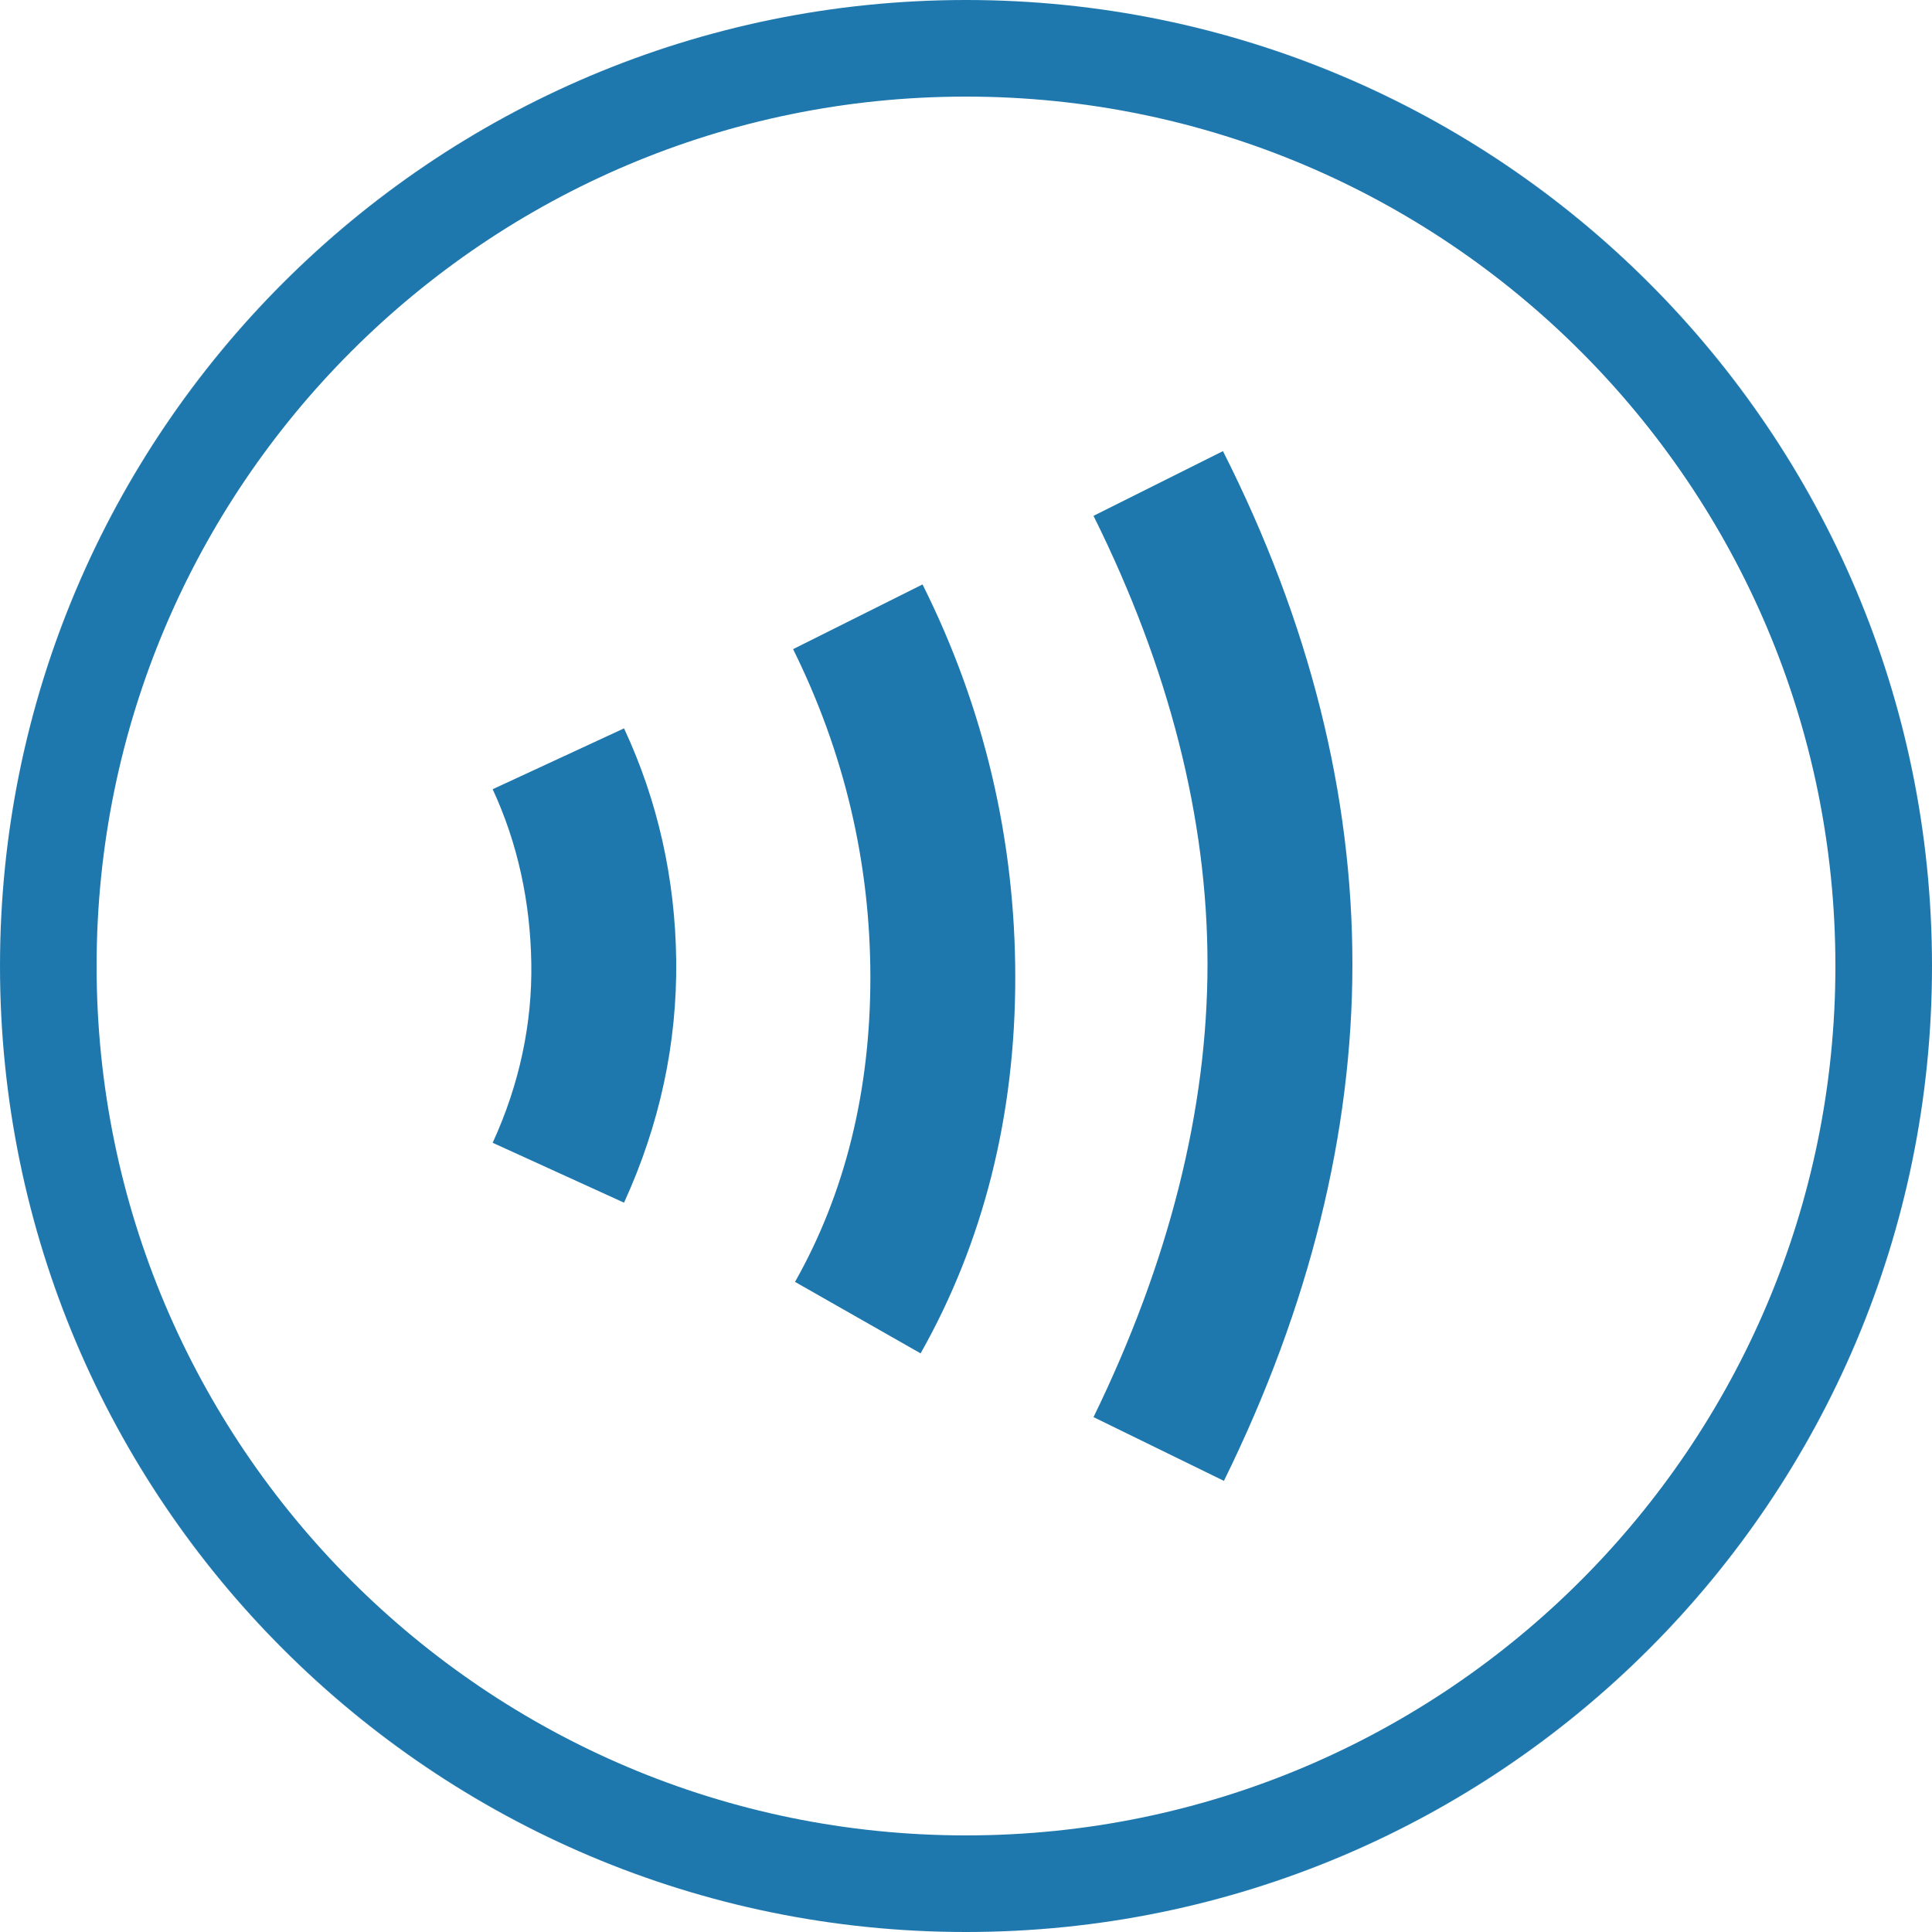 <svg width="24" height="24" viewBox="0 0 24 24" fill="none" xmlns="http://www.w3.org/2000/svg">
<path d="M0.6 12C0.6 5.707 5.707 0.6 12 0.6C18.293 0.6 23.4 5.707 23.4 12C23.4 18.293 18.293 23.4 12 23.4C5.707 23.4 0.6 18.293 0.6 12Z" stroke="#1F78AD" stroke-width="1.2"/>
<path fill-rule="evenodd" clip-rule="evenodd" d="M12 24C18.627 24 24 18.627 24 12C24 5.373 18.627 0 12 0C5.373 0 0 5.373 0 12C0 18.627 5.373 24 12 24ZM12 24C18.624 24 24 18.624 24 12C24 5.376 18.624 0 12 0C5.376 0 0 5.376 0 12C0 18.624 5.376 24 12 24ZM6.12 14.196L7.752 14.94C8.196 13.968 8.412 12.96 8.4 11.928C8.388 10.92 8.172 9.948 7.752 9.048L6.12 9.804C6.432 10.476 6.588 11.208 6.6 11.964C6.612 12.708 6.456 13.464 6.12 14.196ZM9.876 15.924L11.436 16.812C12.216 15.432 12.612 13.86 12.612 12.144C12.612 10.44 12.228 8.796 11.46 7.26L9.852 8.064C10.488 9.348 10.812 10.716 10.812 12.144C10.812 13.548 10.5 14.82 9.876 15.924ZM13.584 17.604L15.204 18.396C16.272 16.224 16.8 14.064 16.8 11.976C16.8 9.876 16.272 7.74 15.192 5.604L13.584 6.408C14.52 8.292 15 10.164 15 11.976C15 13.788 14.52 15.684 13.584 17.604Z" fill="#1F78AD"/>
</svg>
